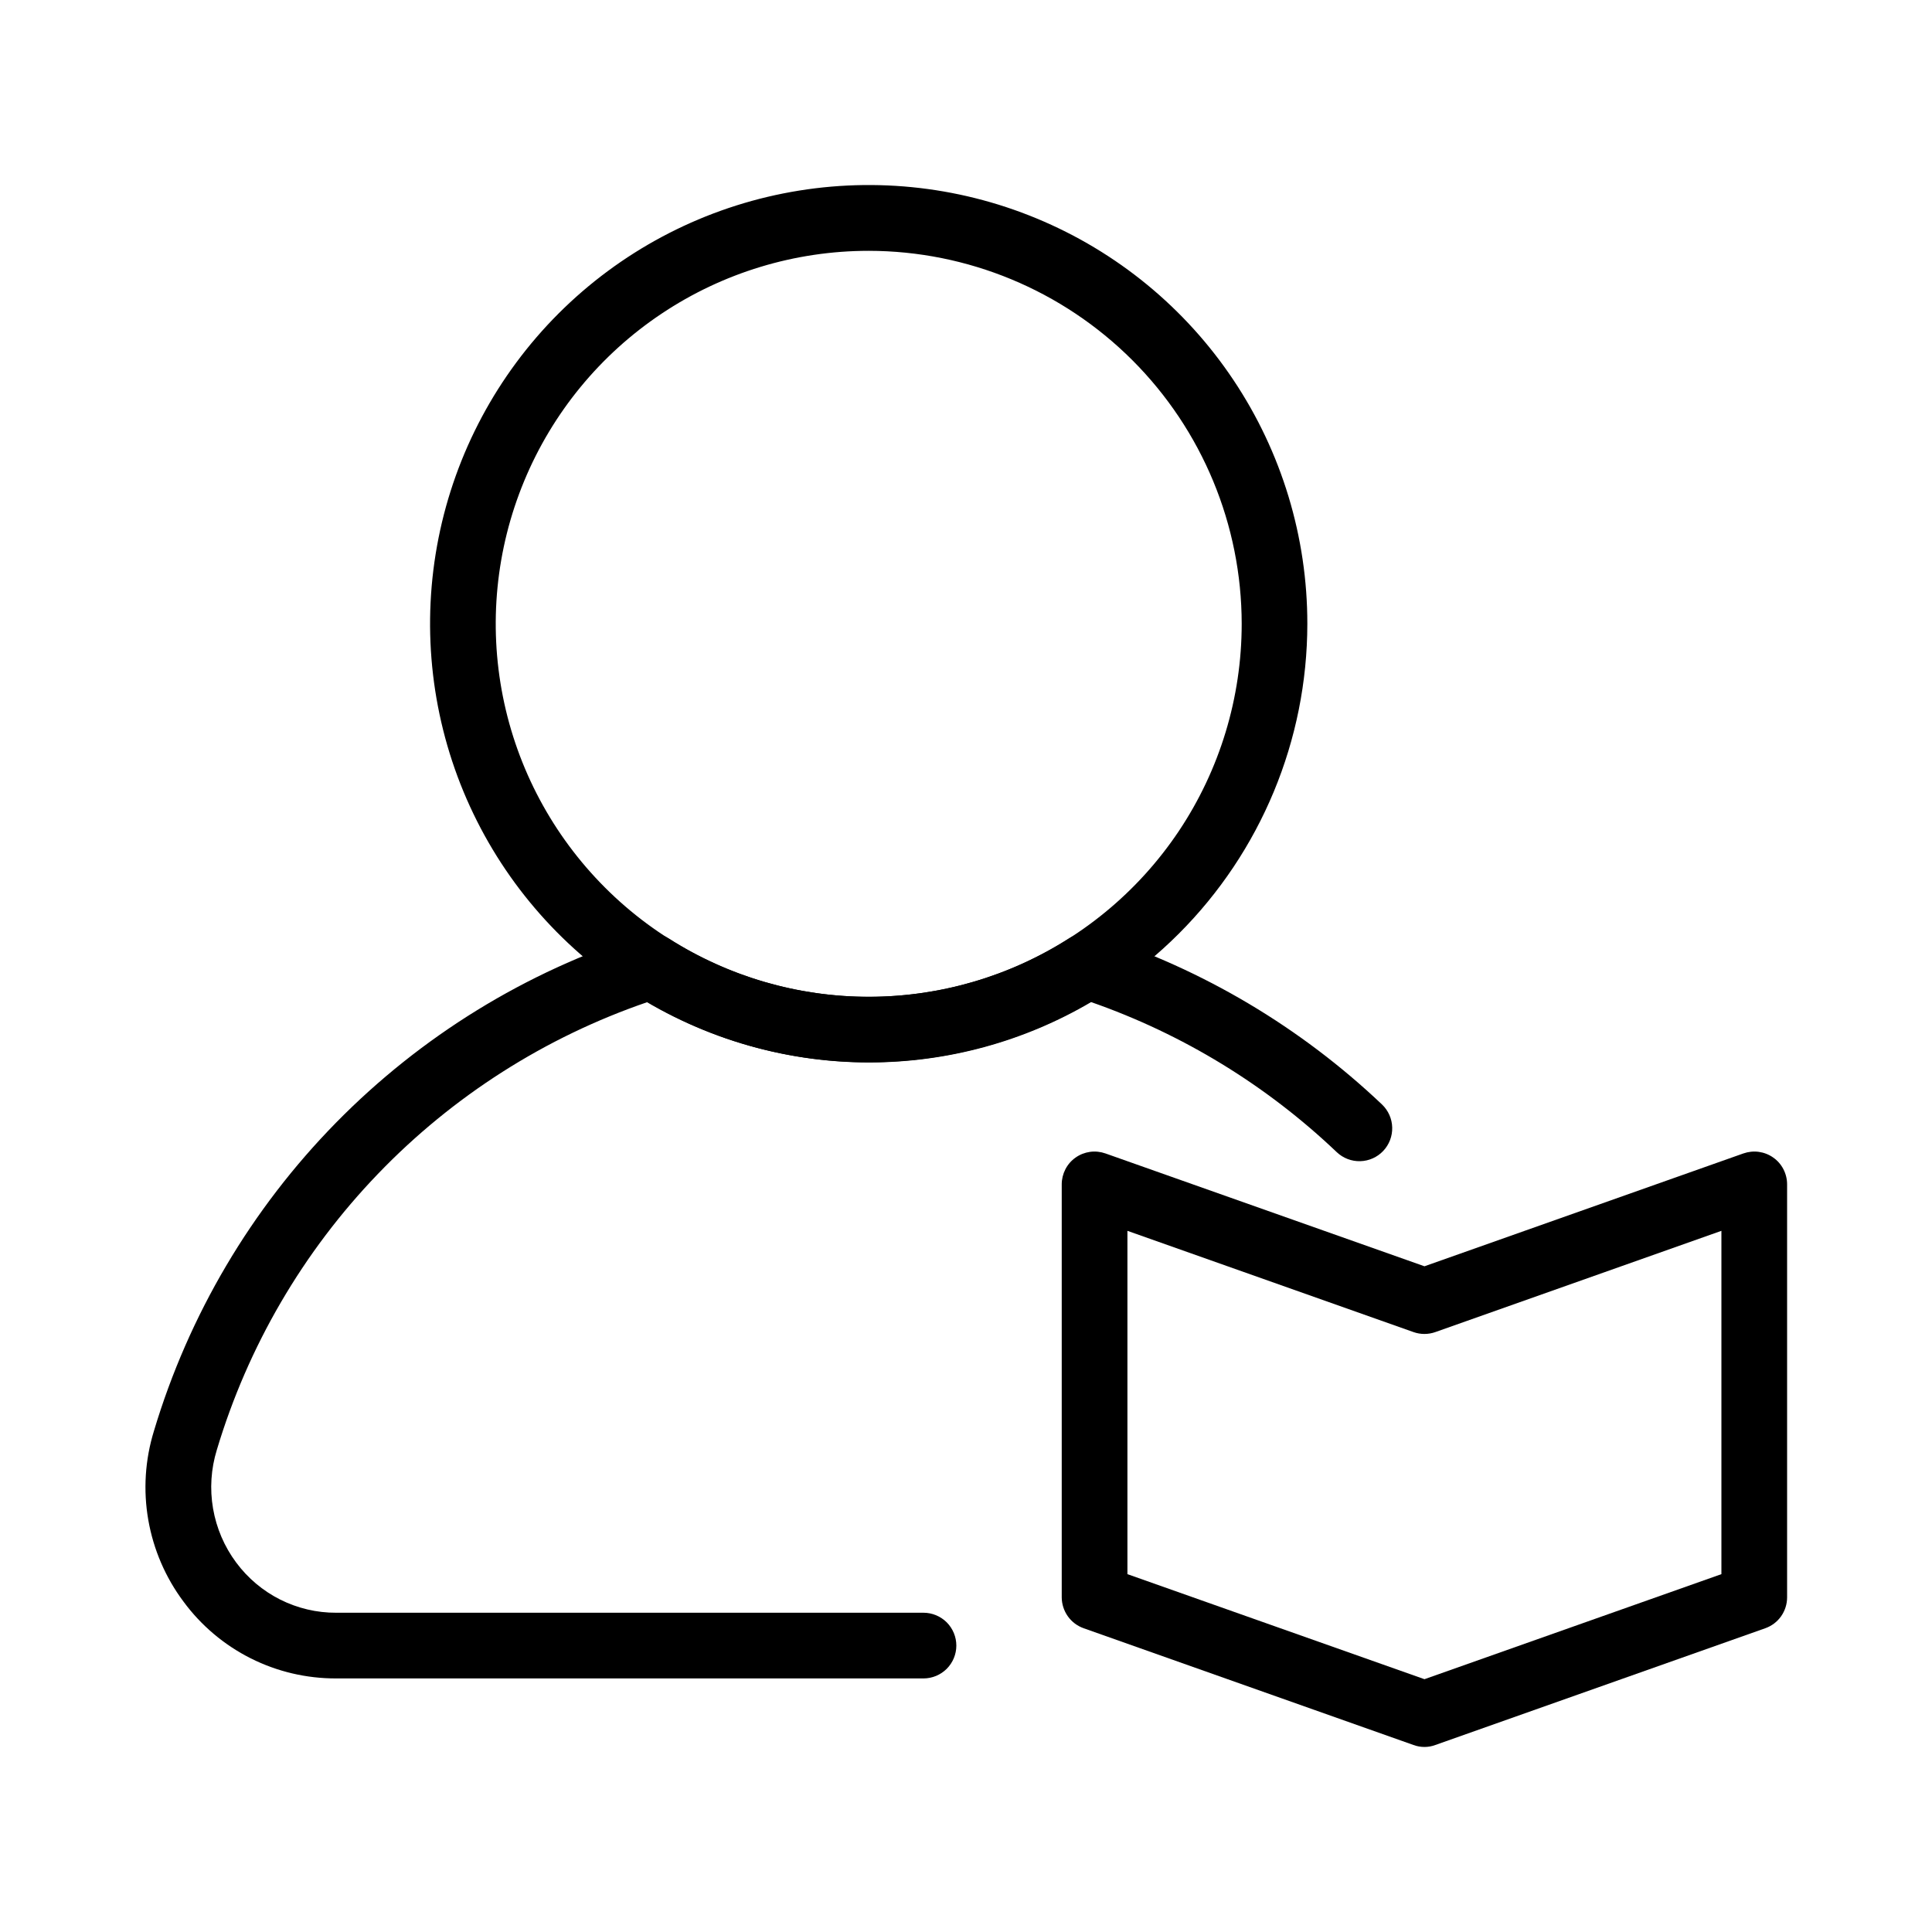 <svg width="40" height="40" viewBox="0 0 40 40" fill="none" xmlns="http://www.w3.org/2000/svg">
<path d="M17.986 21.994C16.19 21.994 14.434 21.462 12.94 20.464C11.447 19.465 10.283 18.047 9.595 16.387C8.908 14.728 8.728 12.902 9.079 11.14C9.43 9.378 10.295 7.76 11.565 6.49C12.836 5.22 14.454 4.355 16.216 4.005C17.978 3.655 19.804 3.835 21.463 4.523C23.123 5.211 24.541 6.375 25.538 7.869C26.536 9.363 27.068 11.119 27.067 12.915C27.065 15.323 26.107 17.631 24.404 19.333C22.702 21.035 20.393 21.992 17.986 21.994ZM17.986 5.193C16.459 5.193 14.966 5.646 13.696 6.495C12.426 7.343 11.436 8.549 10.852 9.96C10.267 11.371 10.114 12.924 10.412 14.422C10.71 15.92 11.446 17.296 12.526 18.376C13.605 19.456 14.982 20.191 16.479 20.489C17.977 20.787 19.53 20.634 20.941 20.05C22.352 19.465 23.558 18.475 24.407 17.206C25.255 15.936 25.708 14.443 25.708 12.915C25.706 10.868 24.892 8.905 23.444 7.457C21.996 6.01 20.033 5.195 17.986 5.193Z" fill="black"/>
<path d="M19.12 34.75H6.961C6.346 34.752 5.74 34.61 5.191 34.334C4.642 34.058 4.166 33.657 3.801 33.162C3.427 32.663 3.177 32.082 3.07 31.468C2.963 30.854 3.003 30.223 3.187 29.627C3.907 27.224 5.201 25.032 6.959 23.242C8.717 21.452 10.885 20.118 13.274 19.355C13.37 19.324 13.47 19.315 13.57 19.328C13.669 19.342 13.764 19.377 13.848 19.431C15.085 20.219 16.521 20.638 17.988 20.638C19.454 20.638 20.891 20.219 22.128 19.431C22.212 19.376 22.307 19.341 22.406 19.328C22.505 19.315 22.606 19.324 22.701 19.355C24.909 20.069 26.929 21.27 28.613 22.867C28.743 22.991 28.82 23.163 28.824 23.343C28.829 23.523 28.762 23.698 28.638 23.829C28.514 23.96 28.343 24.036 28.163 24.041C27.983 24.046 27.808 23.979 27.677 23.855C26.221 22.469 24.487 21.409 22.59 20.747C21.198 21.566 19.612 21.997 17.997 21.997C16.382 21.997 14.797 21.566 13.405 20.747C11.289 21.472 9.376 22.691 7.825 24.304C6.274 25.916 5.131 27.875 4.489 30.019C4.368 30.412 4.341 30.828 4.411 31.233C4.481 31.639 4.645 32.022 4.891 32.352C5.131 32.675 5.443 32.937 5.802 33.118C6.162 33.298 6.559 33.392 6.961 33.39H19.12C19.3 33.39 19.473 33.462 19.601 33.589C19.728 33.717 19.8 33.89 19.8 34.07C19.8 34.25 19.728 34.423 19.601 34.551C19.473 34.678 19.3 34.75 19.12 34.75Z" fill="black"/>
<path d="M29.492 36.169C29.415 36.169 29.337 36.155 29.264 36.128L22.436 33.711C22.304 33.664 22.189 33.578 22.108 33.463C22.027 33.349 21.983 33.212 21.982 33.072V24.52C21.982 24.412 22.008 24.305 22.058 24.208C22.108 24.111 22.18 24.028 22.269 23.966C22.358 23.903 22.46 23.863 22.568 23.848C22.676 23.833 22.785 23.845 22.888 23.881L29.492 26.217L36.094 23.881C36.197 23.845 36.306 23.833 36.414 23.848C36.522 23.863 36.624 23.903 36.713 23.966C36.802 24.028 36.874 24.111 36.924 24.208C36.974 24.305 37 24.412 37 24.52V33.072C37 33.212 36.956 33.349 36.876 33.463C36.795 33.578 36.681 33.664 36.548 33.711L29.718 36.128C29.646 36.155 29.57 36.169 29.492 36.169ZM23.342 32.591L29.492 34.766L35.64 32.591V25.483L29.718 27.579C29.571 27.631 29.411 27.631 29.264 27.579L23.342 25.483V32.591Z" fill="black"/>
</svg>
